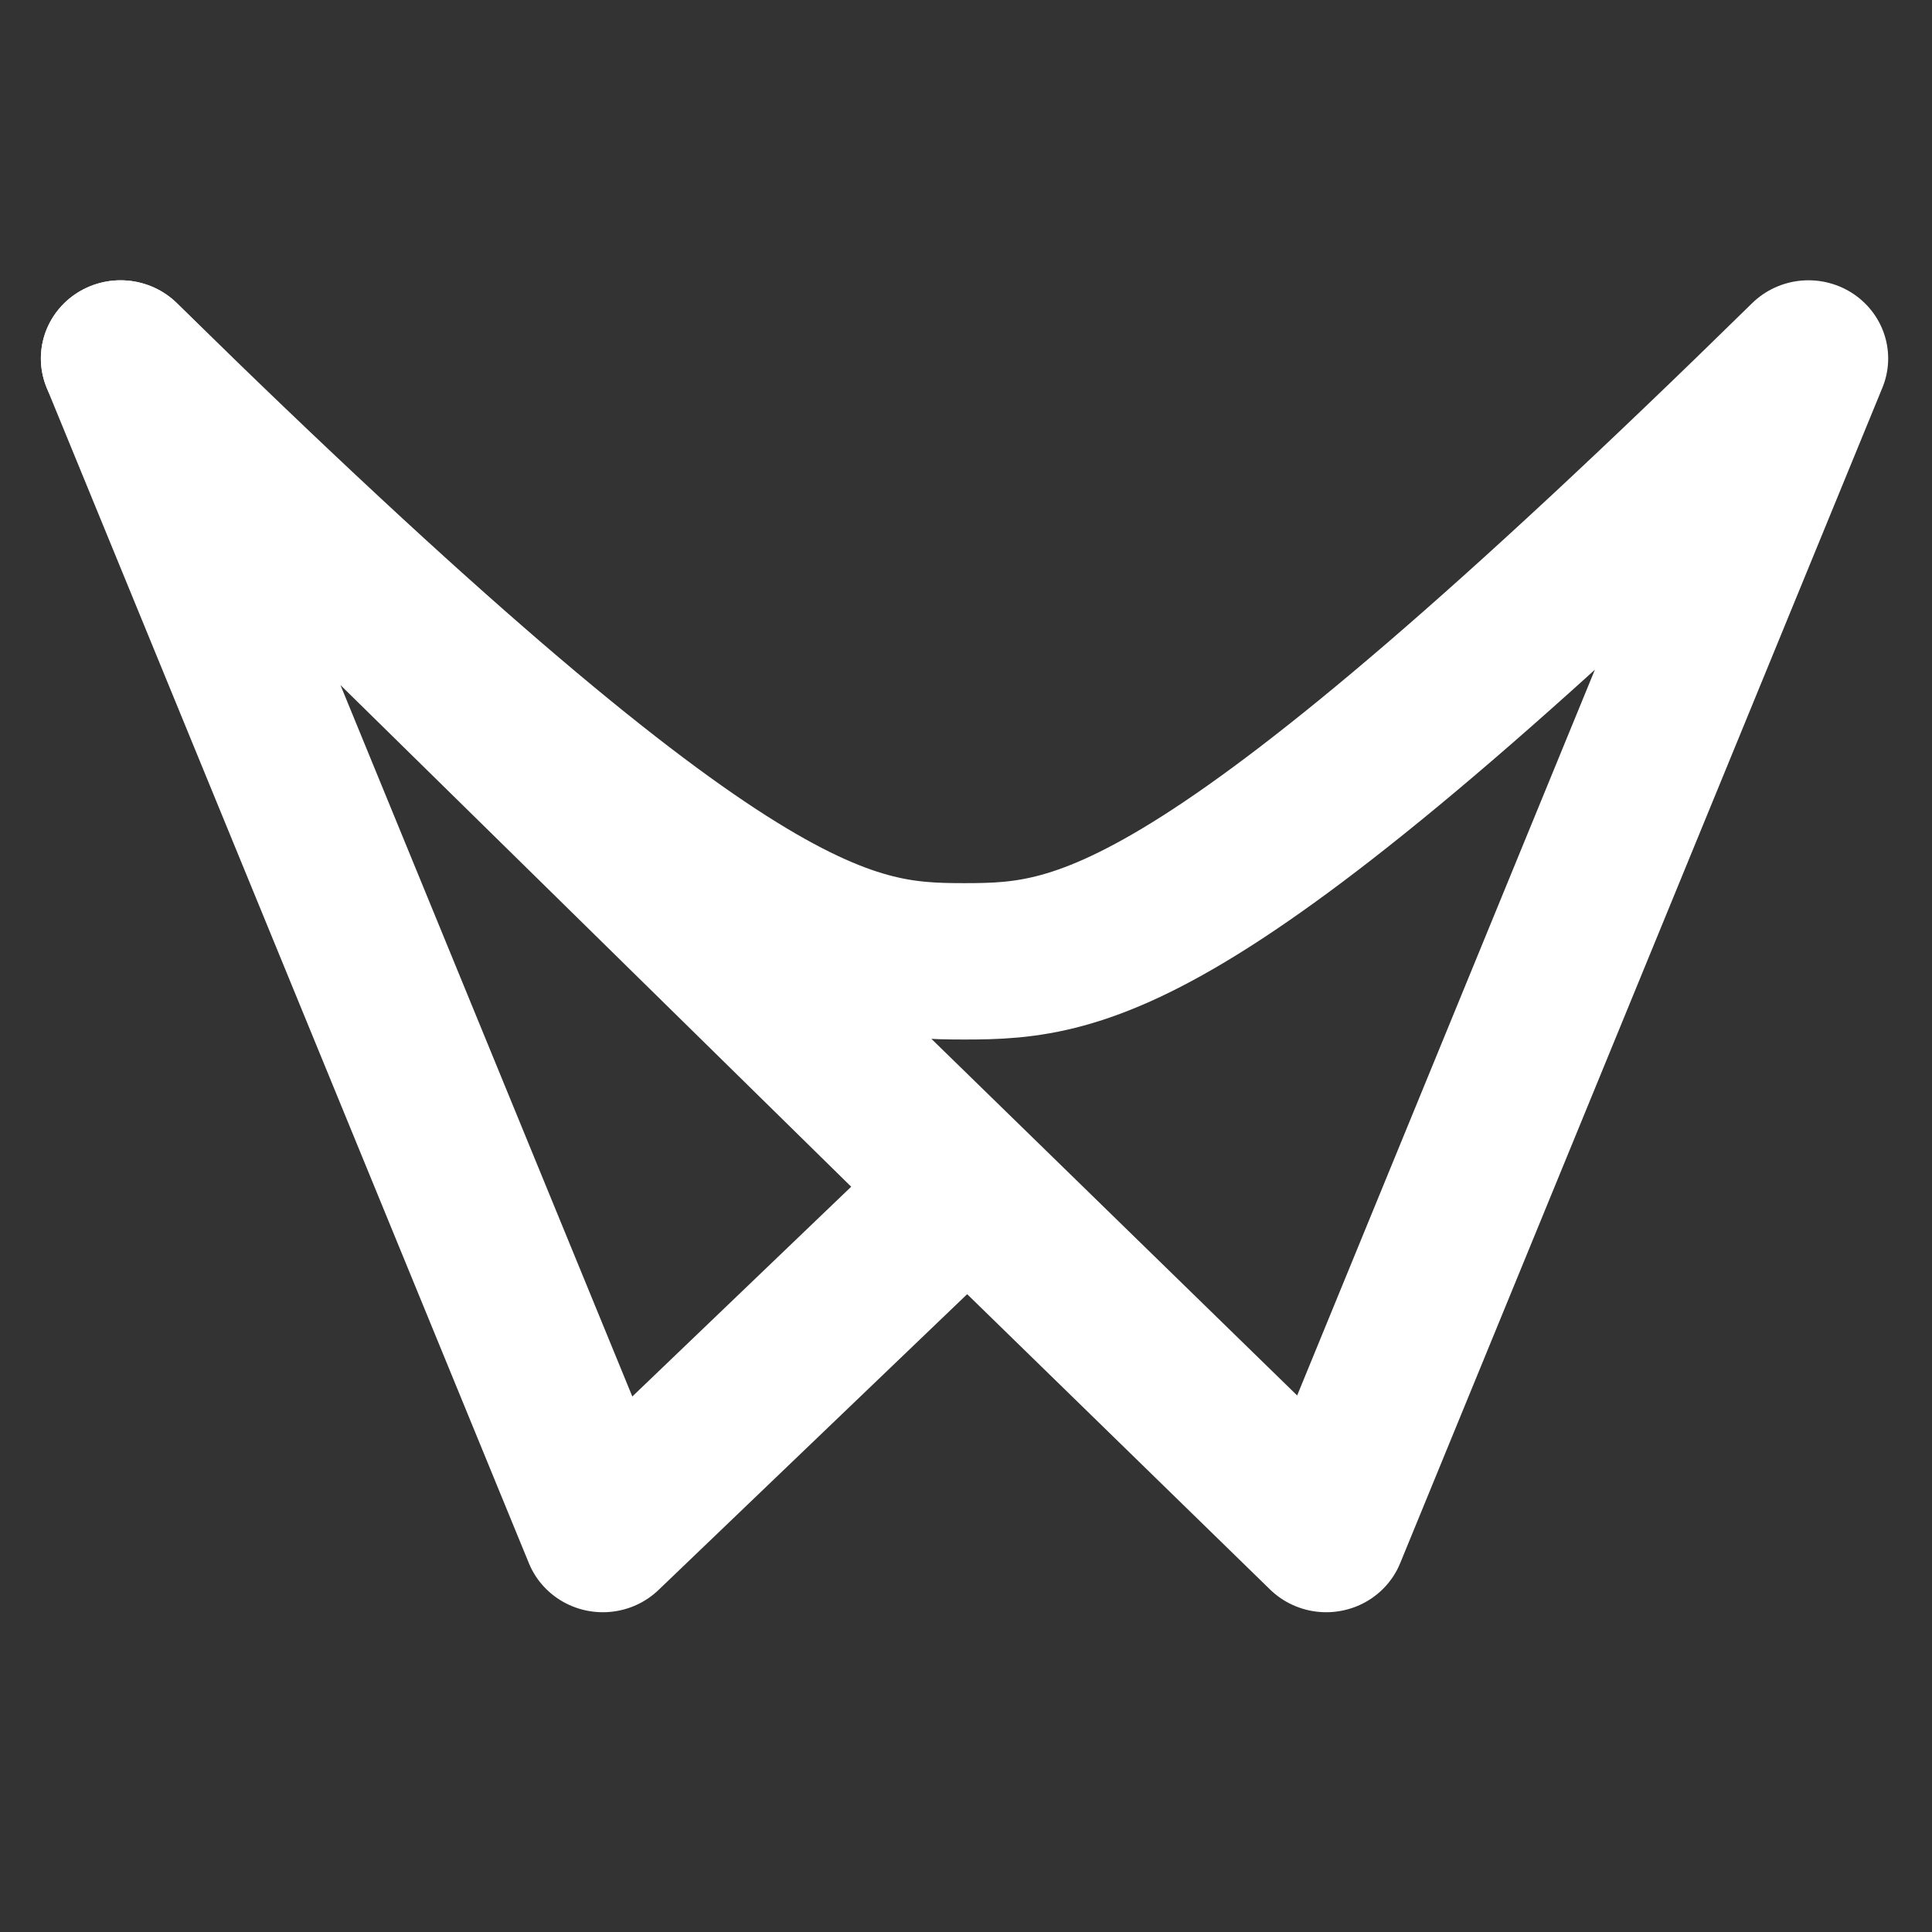 <?xml version="1.0" encoding="UTF-8" standalone="no"?>
<svg
   xml:space="preserve"
   width="256px"
   height="256px"
   version="1.1"
   style="shape-rendering:geometricPrecision; image-rendering:optimizeQuality; fill-rule:evenodd; clip-rule:evenodd"
   viewBox="0 0 256 256"
   id="mgm-logo-black"
   xmlns="http://www.w3.org/2000/svg"
   xmlns:svg="http://www.w3.org/2000/svg">
<rect x="0" y="0" width="256" height="256" fill="#333333" stroke="none"/>
<path id="back"
   style="fill:none;fill-opacity:1;stroke:#FFFFFF;stroke-width:80;stroke-linecap:round;stroke-linejoin:round;stroke-opacity:1"
   d="M 60.186,1304.241 302.24,1905.666 483.78,1728.322 Z"
   transform="matrix(0.264,0,0,0.259,0.087,-290.299)" />
<path id="front"
   style="fill:none;fill-opacity:1;stroke:#FFFFFF;stroke-width:80;stroke-linecap:round;stroke-linejoin:round;stroke-opacity:1"
   d="m 60.186,1304.241 c 302.362,302.362 363.121,308.423 423.593,308.423 60.472,0 121.231,-6.061 423.593,-308.423 l -242.053,601.425 z"
   transform="matrix(0.264,0,0,0.259,0.087,-290.299)" />
</svg>
